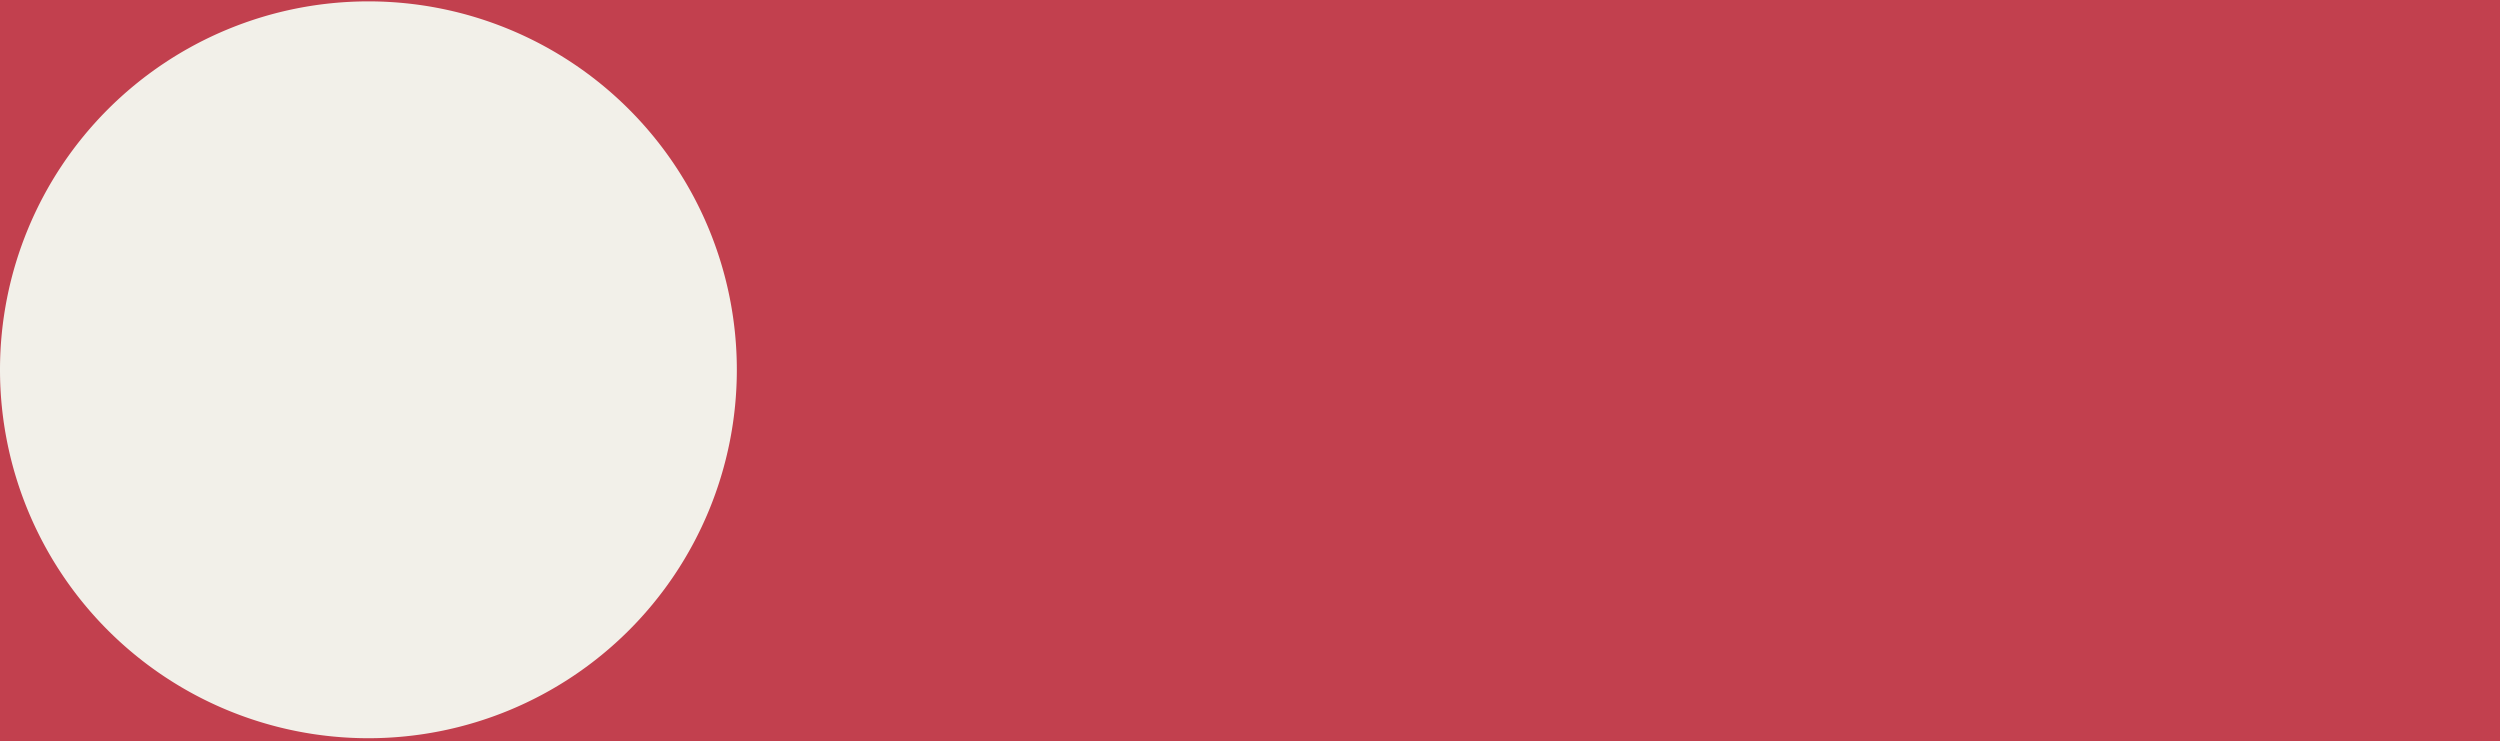 <svg id="Layer_1" data-name="Layer 1" xmlns="http://www.w3.org/2000/svg" xmlns:xlink="http://www.w3.org/1999/xlink" viewBox="0 0 634.2 188.02"><defs><clipPath id="clip-path"><rect width="634.2" height="247.21" fill="none"/></clipPath></defs><rect width="634.2" height="188.83" fill="#c2404e"/><g clip-path="url(#clip-path)"><path d="M93.46,187.27A93.46,93.46,0,1,0,0,93.81a93.46,93.46,0,0,0,93.46,93.46" fill="#f2f0e9"/></g></svg>